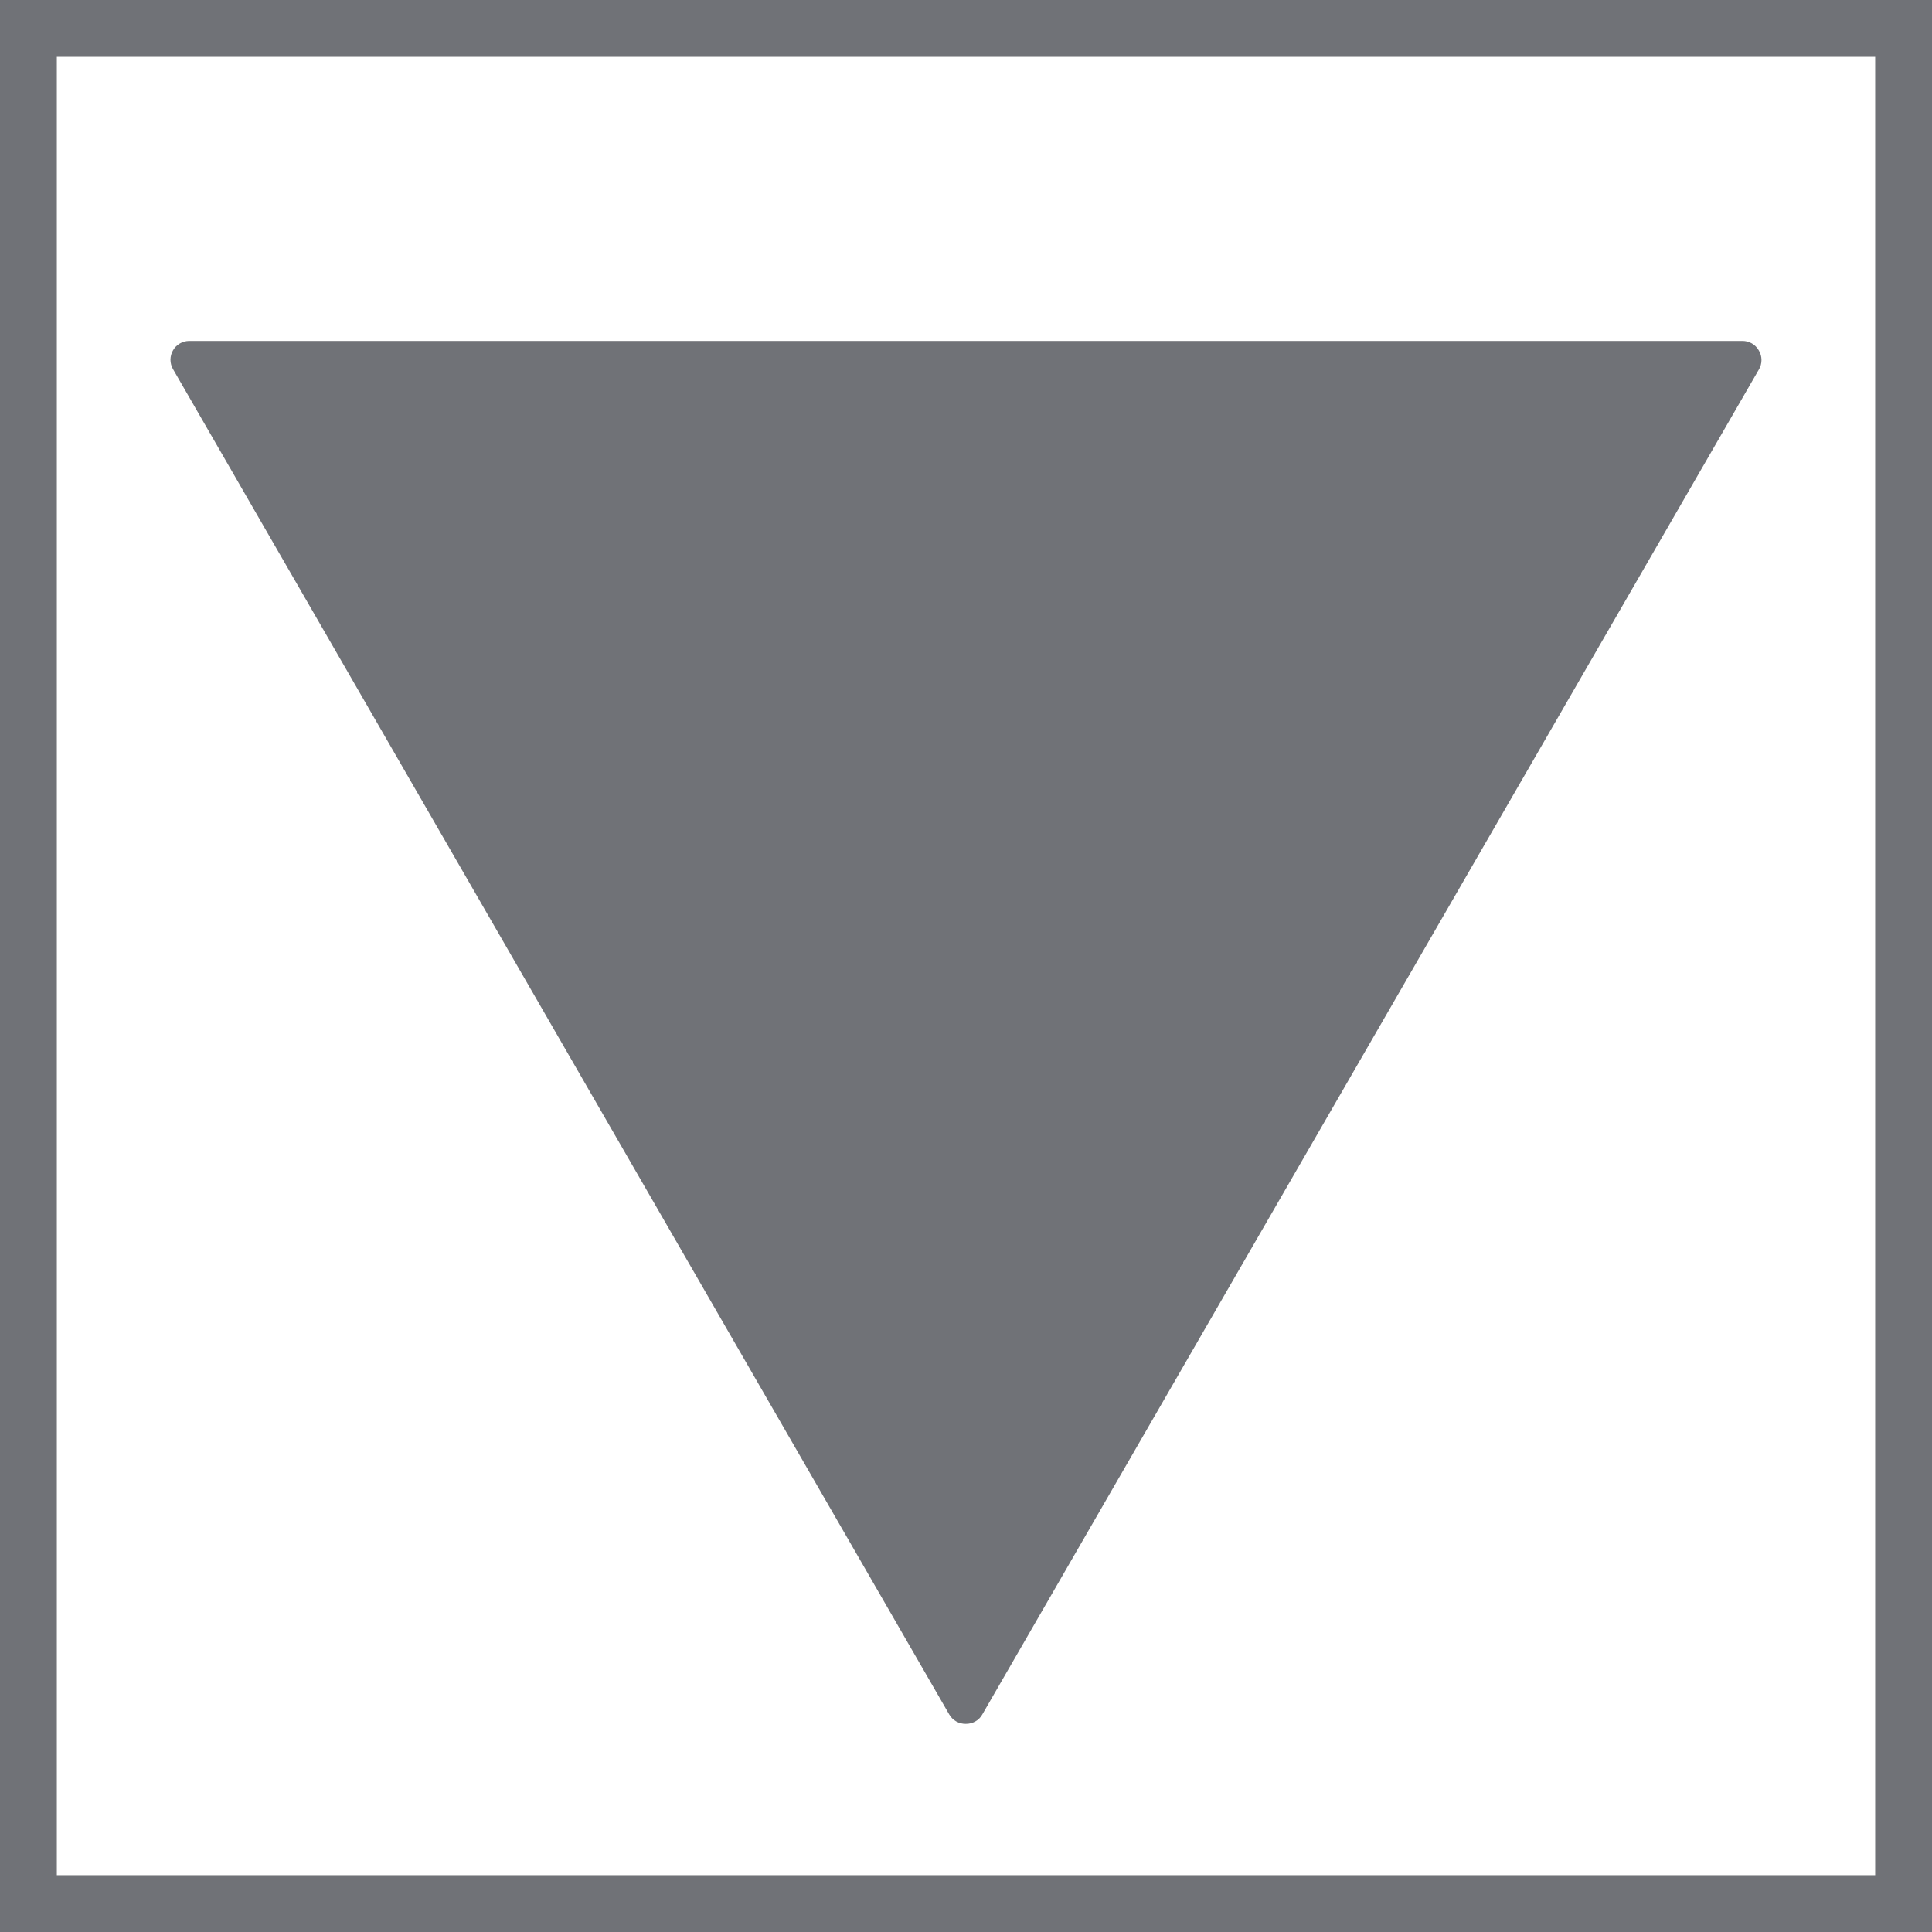 <svg width="34" height="34" viewBox="0 0 34 34" fill="none" xmlns="http://www.w3.org/2000/svg">
<rect x="0.5" y="0.5" width="33" height="33" stroke="#707277"/>
<path fill-rule="evenodd" clip-rule="evenodd" d="M30.829 6.043C30.881 6.073 30.923 6.116 30.952 6.167C30.983 6.218 30.999 6.277 30.999 6.336C30.999 6.396 30.983 6.454 30.952 6.505L17.288 30.17C17.259 30.222 17.217 30.265 17.165 30.294C17.114 30.323 17.056 30.338 16.996 30.337C16.937 30.338 16.879 30.323 16.827 30.294C16.776 30.265 16.734 30.222 16.704 30.17L3.044 6.495C3.015 6.445 3 6.389 3 6.331C3 6.274 3.015 6.217 3.044 6.167C3.072 6.117 3.113 6.075 3.163 6.046C3.212 6.017 3.268 6.001 3.326 6H30.66C30.72 5.999 30.778 6.014 30.829 6.043Z" fill="#707277"/>
</svg>
